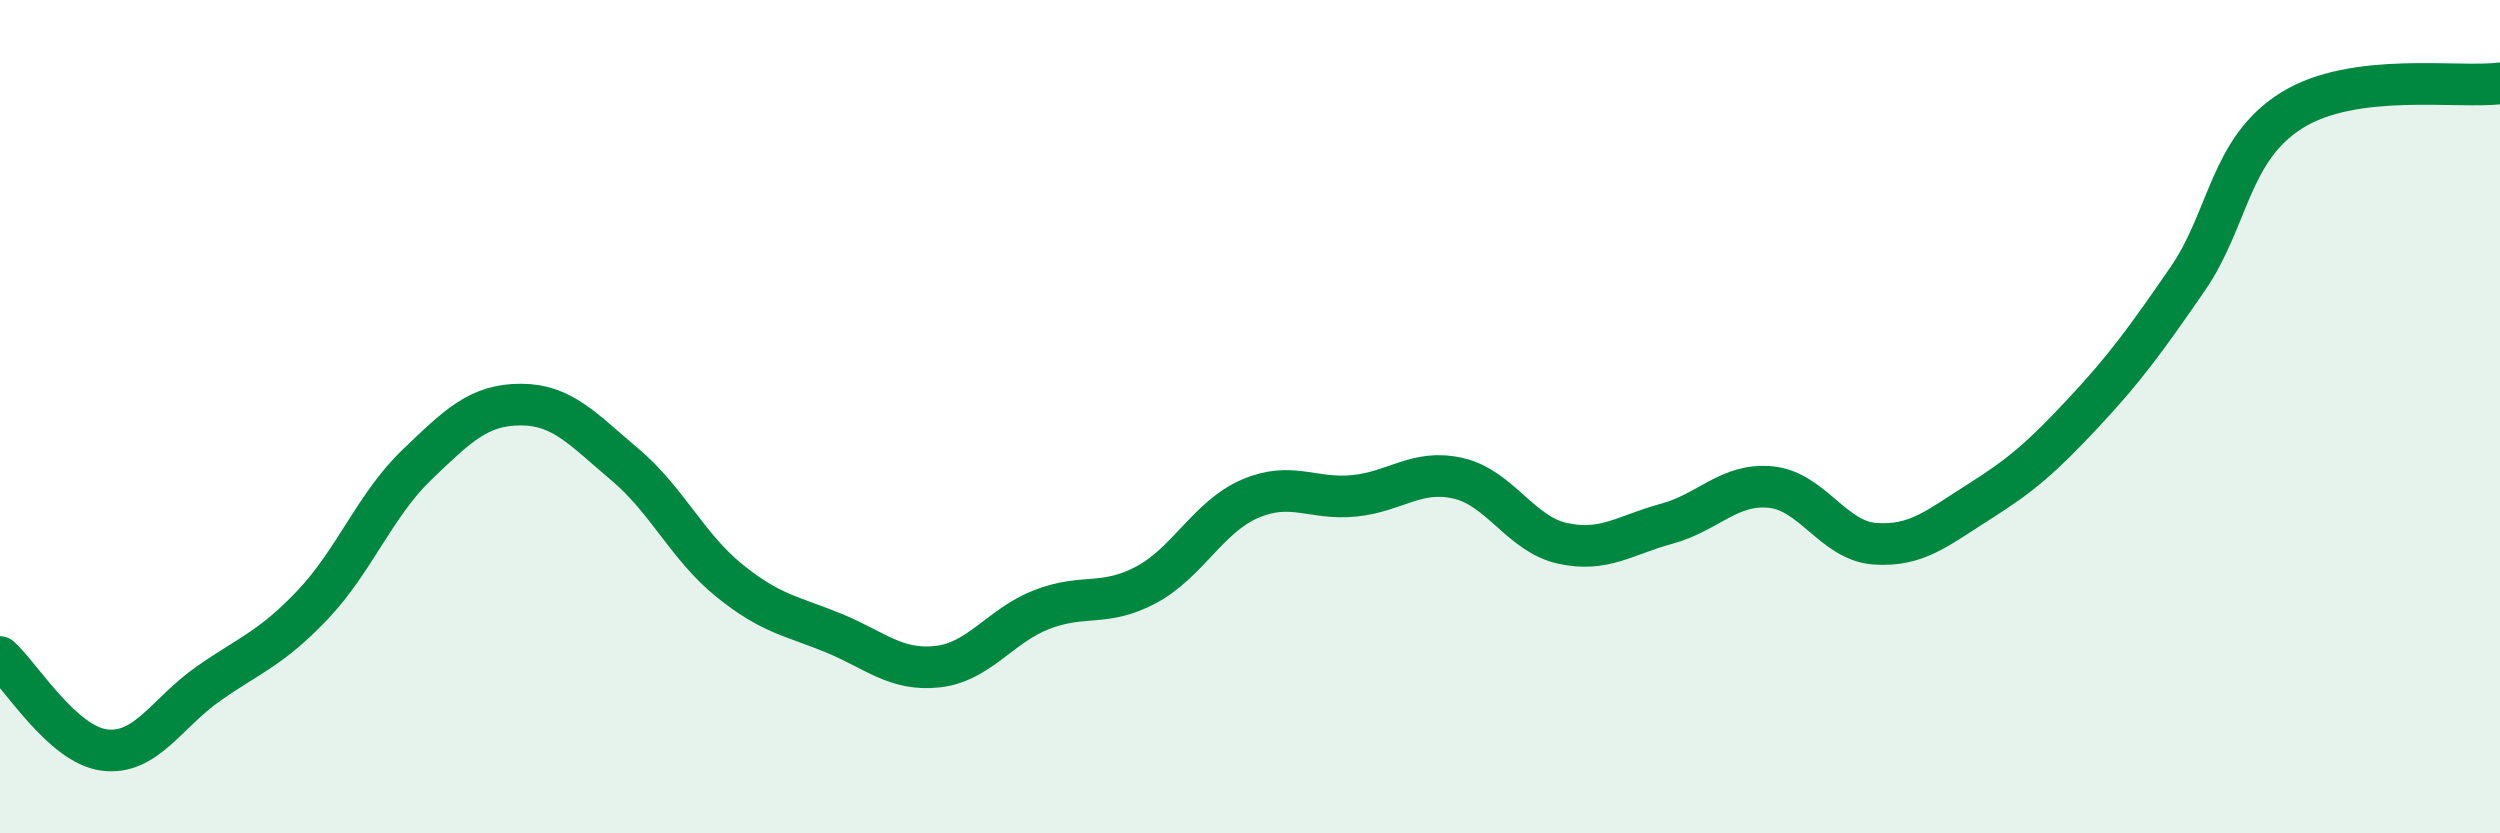 
    <svg width="60" height="20" viewBox="0 0 60 20" xmlns="http://www.w3.org/2000/svg">
      <path
        d="M 0,15.77 C 0.5,16.22 1.5,17.87 2.5,18 C 3.5,18.13 4,17.11 5,16.41 C 6,15.71 6.5,15.57 7.5,14.52 C 8.5,13.47 9,12.12 10,11.16 C 11,10.2 11.5,9.71 12.5,9.71 C 13.5,9.71 14,10.31 15,11.15 C 16,11.99 16.5,13.12 17.5,13.93 C 18.5,14.74 19,14.78 20,15.19 C 21,15.6 21.5,16.11 22.5,16 C 23.5,15.89 24,15.02 25,14.63 C 26,14.24 26.5,14.57 27.5,14.04 C 28.5,13.51 29,12.4 30,11.97 C 31,11.54 31.5,12 32.5,11.9 C 33.5,11.8 34,11.25 35,11.48 C 36,11.71 36.5,12.82 37.5,13.04 C 38.5,13.26 39,12.84 40,12.57 C 41,12.3 41.5,11.59 42.5,11.69 C 43.5,11.79 44,12.98 45,13.05 C 46,13.12 46.5,12.67 47.5,12.04 C 48.5,11.41 49,10.98 50,9.91 C 51,8.84 51.5,8.15 52.5,6.7 C 53.5,5.25 53.5,3.59 55,2.65 C 56.5,1.71 59,2.13 60,2L60 20L0 20Z"
        fill="#008740"
        opacity="0.1"
        stroke-linecap="round"
        stroke-linejoin="round"
      />
      <path
        d="M 0,15.77 C 0.5,16.22 1.5,17.87 2.5,18 C 3.5,18.13 4,17.11 5,16.41 C 6,15.71 6.5,15.57 7.5,14.52 C 8.5,13.47 9,12.12 10,11.16 C 11,10.2 11.5,9.71 12.5,9.71 C 13.5,9.71 14,10.31 15,11.15 C 16,11.99 16.5,13.12 17.5,13.93 C 18.5,14.74 19,14.78 20,15.19 C 21,15.6 21.5,16.11 22.5,16 C 23.5,15.89 24,15.02 25,14.63 C 26,14.24 26.5,14.57 27.5,14.04 C 28.5,13.51 29,12.4 30,11.97 C 31,11.54 31.5,12 32.5,11.9 C 33.5,11.8 34,11.25 35,11.48 C 36,11.71 36.5,12.82 37.5,13.04 C 38.5,13.26 39,12.84 40,12.57 C 41,12.3 41.5,11.59 42.5,11.69 C 43.5,11.79 44,12.98 45,13.05 C 46,13.12 46.5,12.67 47.5,12.04 C 48.5,11.41 49,10.98 50,9.91 C 51,8.84 51.5,8.15 52.5,6.7 C 53.5,5.25 53.5,3.59 55,2.65 C 56.5,1.71 59,2.13 60,2"
        stroke="#008740"
        stroke-width="1"
        fill="none"
        stroke-linecap="round"
        stroke-linejoin="round"
      />
    </svg>
  